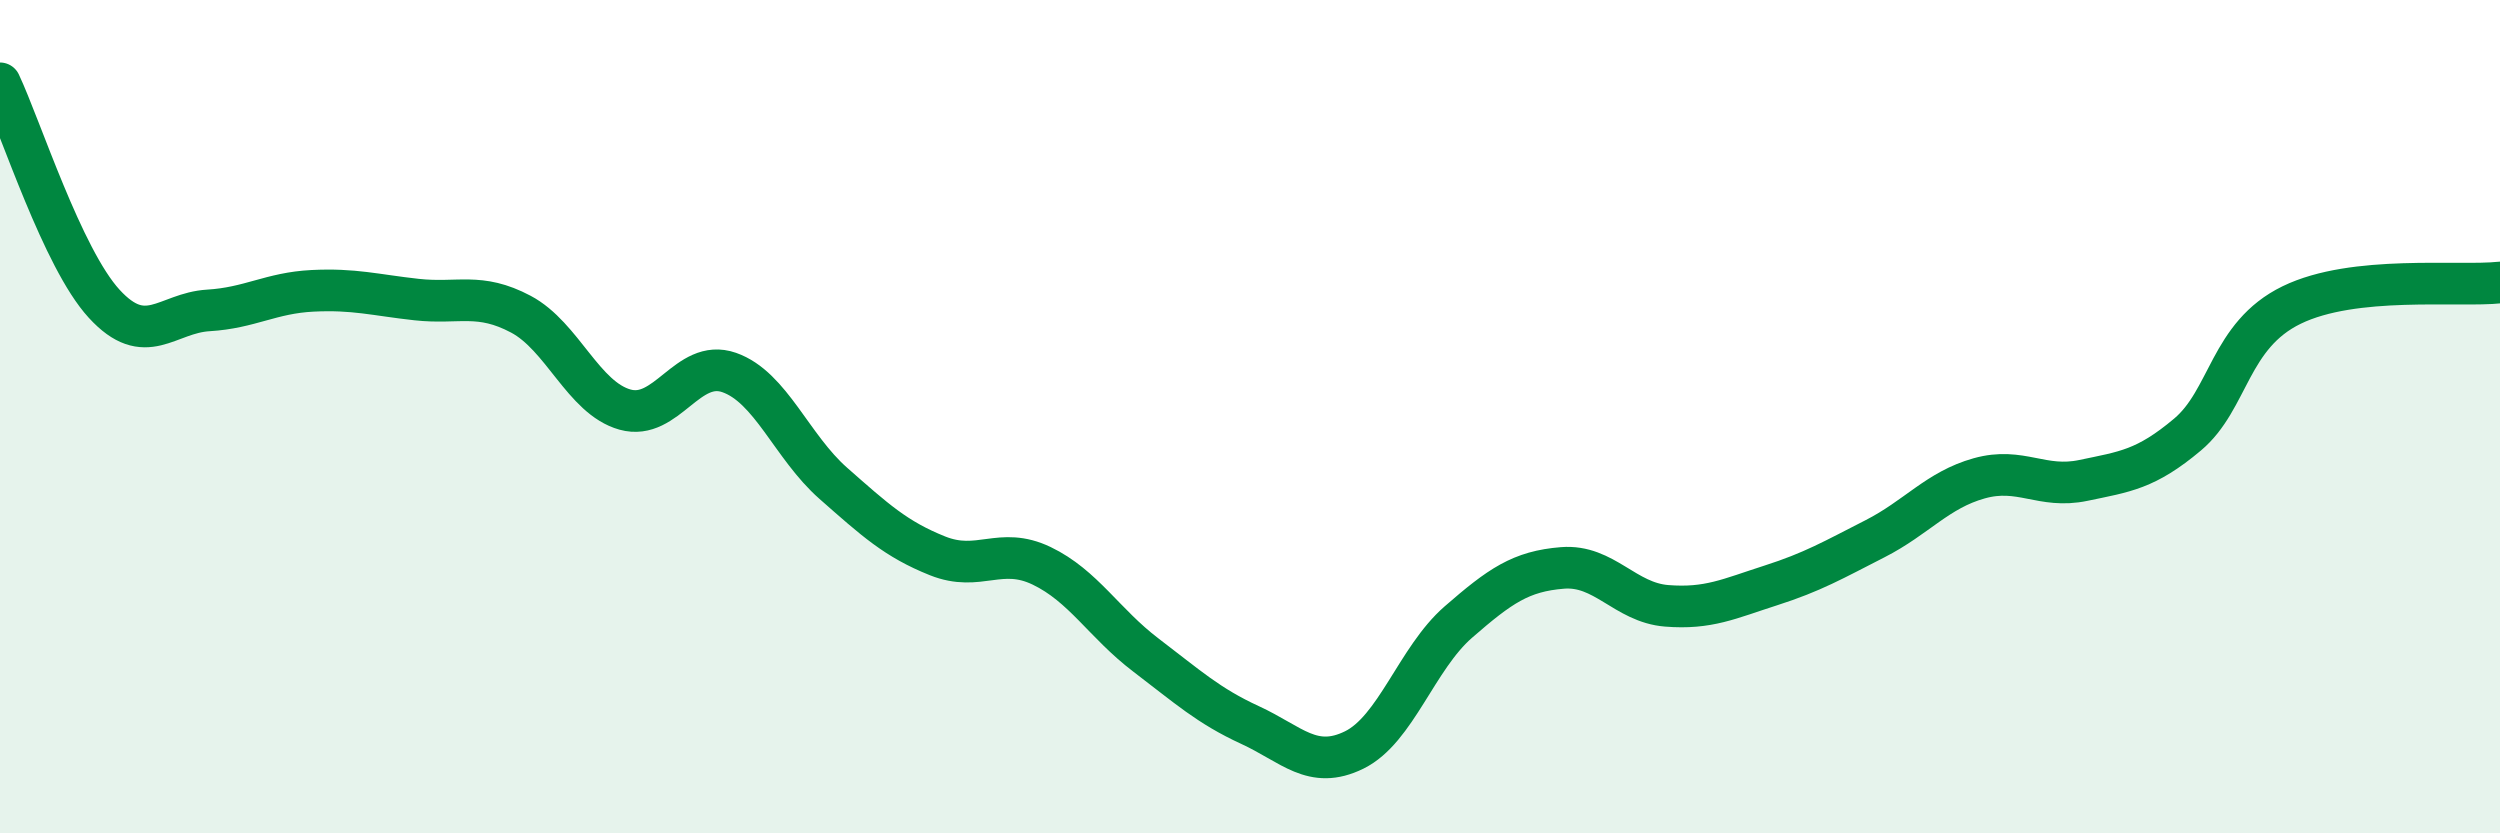 
    <svg width="60" height="20" viewBox="0 0 60 20" xmlns="http://www.w3.org/2000/svg">
      <path
        d="M 0,2 C 0.5,3.06 1.5,6.2 2.5,7.29 C 3.5,8.38 4,7.51 5,7.45 C 6,7.39 6.5,7.03 7.5,6.98 C 8.5,6.93 9,7.08 10,7.19 C 11,7.3 11.5,7.01 12.5,7.54 C 13.5,8.07 14,9.55 15,9.83 C 16,10.11 16.5,8.59 17.5,8.94 C 18.5,9.29 19,10.72 20,11.6 C 21,12.48 21.5,12.94 22.5,13.34 C 23.5,13.74 24,13.1 25,13.58 C 26,14.06 26.5,14.96 27.5,15.72 C 28.5,16.48 29,16.94 30,17.4 C 31,17.86 31.5,18.49 32.5,18 C 33.5,17.51 34,15.8 35,14.93 C 36,14.06 36.5,13.71 37.5,13.63 C 38.5,13.55 39,14.46 40,14.54 C 41,14.62 41.5,14.37 42.5,14.05 C 43.5,13.73 44,13.44 45,12.93 C 46,12.42 46.5,11.76 47.5,11.48 C 48.5,11.2 49,11.74 50,11.53 C 51,11.32 51.5,11.27 52.5,10.43 C 53.5,9.59 53.5,8.05 55,7.32 C 56.5,6.59 59,6.89 60,6.78L60 20L0 20Z"
        fill="#008740"
        opacity="0.1"
        stroke-linecap="round"
        stroke-linejoin="round"
      />
      <path
        d="M 0,2 C 0.5,3.06 1.5,6.2 2.5,7.29 C 3.5,8.38 4,7.51 5,7.45 C 6,7.39 6.5,7.03 7.5,6.98 C 8.5,6.93 9,7.08 10,7.19 C 11,7.3 11.5,7.01 12.5,7.54 C 13.5,8.07 14,9.55 15,9.83 C 16,10.11 16.5,8.59 17.5,8.94 C 18.5,9.29 19,10.72 20,11.6 C 21,12.48 21.5,12.94 22.5,13.34 C 23.5,13.74 24,13.1 25,13.58 C 26,14.06 26.5,14.96 27.5,15.72 C 28.5,16.48 29,16.94 30,17.4 C 31,17.86 31.5,18.49 32.5,18 C 33.5,17.51 34,15.8 35,14.93 C 36,14.06 36.5,13.71 37.5,13.63 C 38.5,13.55 39,14.46 40,14.54 C 41,14.62 41.5,14.37 42.5,14.05 C 43.5,13.73 44,13.44 45,12.93 C 46,12.42 46.5,11.76 47.5,11.48 C 48.5,11.2 49,11.74 50,11.53 C 51,11.32 51.5,11.27 52.5,10.43 C 53.5,9.59 53.5,8.05 55,7.32 C 56.5,6.59 59,6.89 60,6.78"
        stroke="#008740"
        stroke-width="1"
        fill="none"
        stroke-linecap="round"
        stroke-linejoin="round"
      />
    </svg>
  